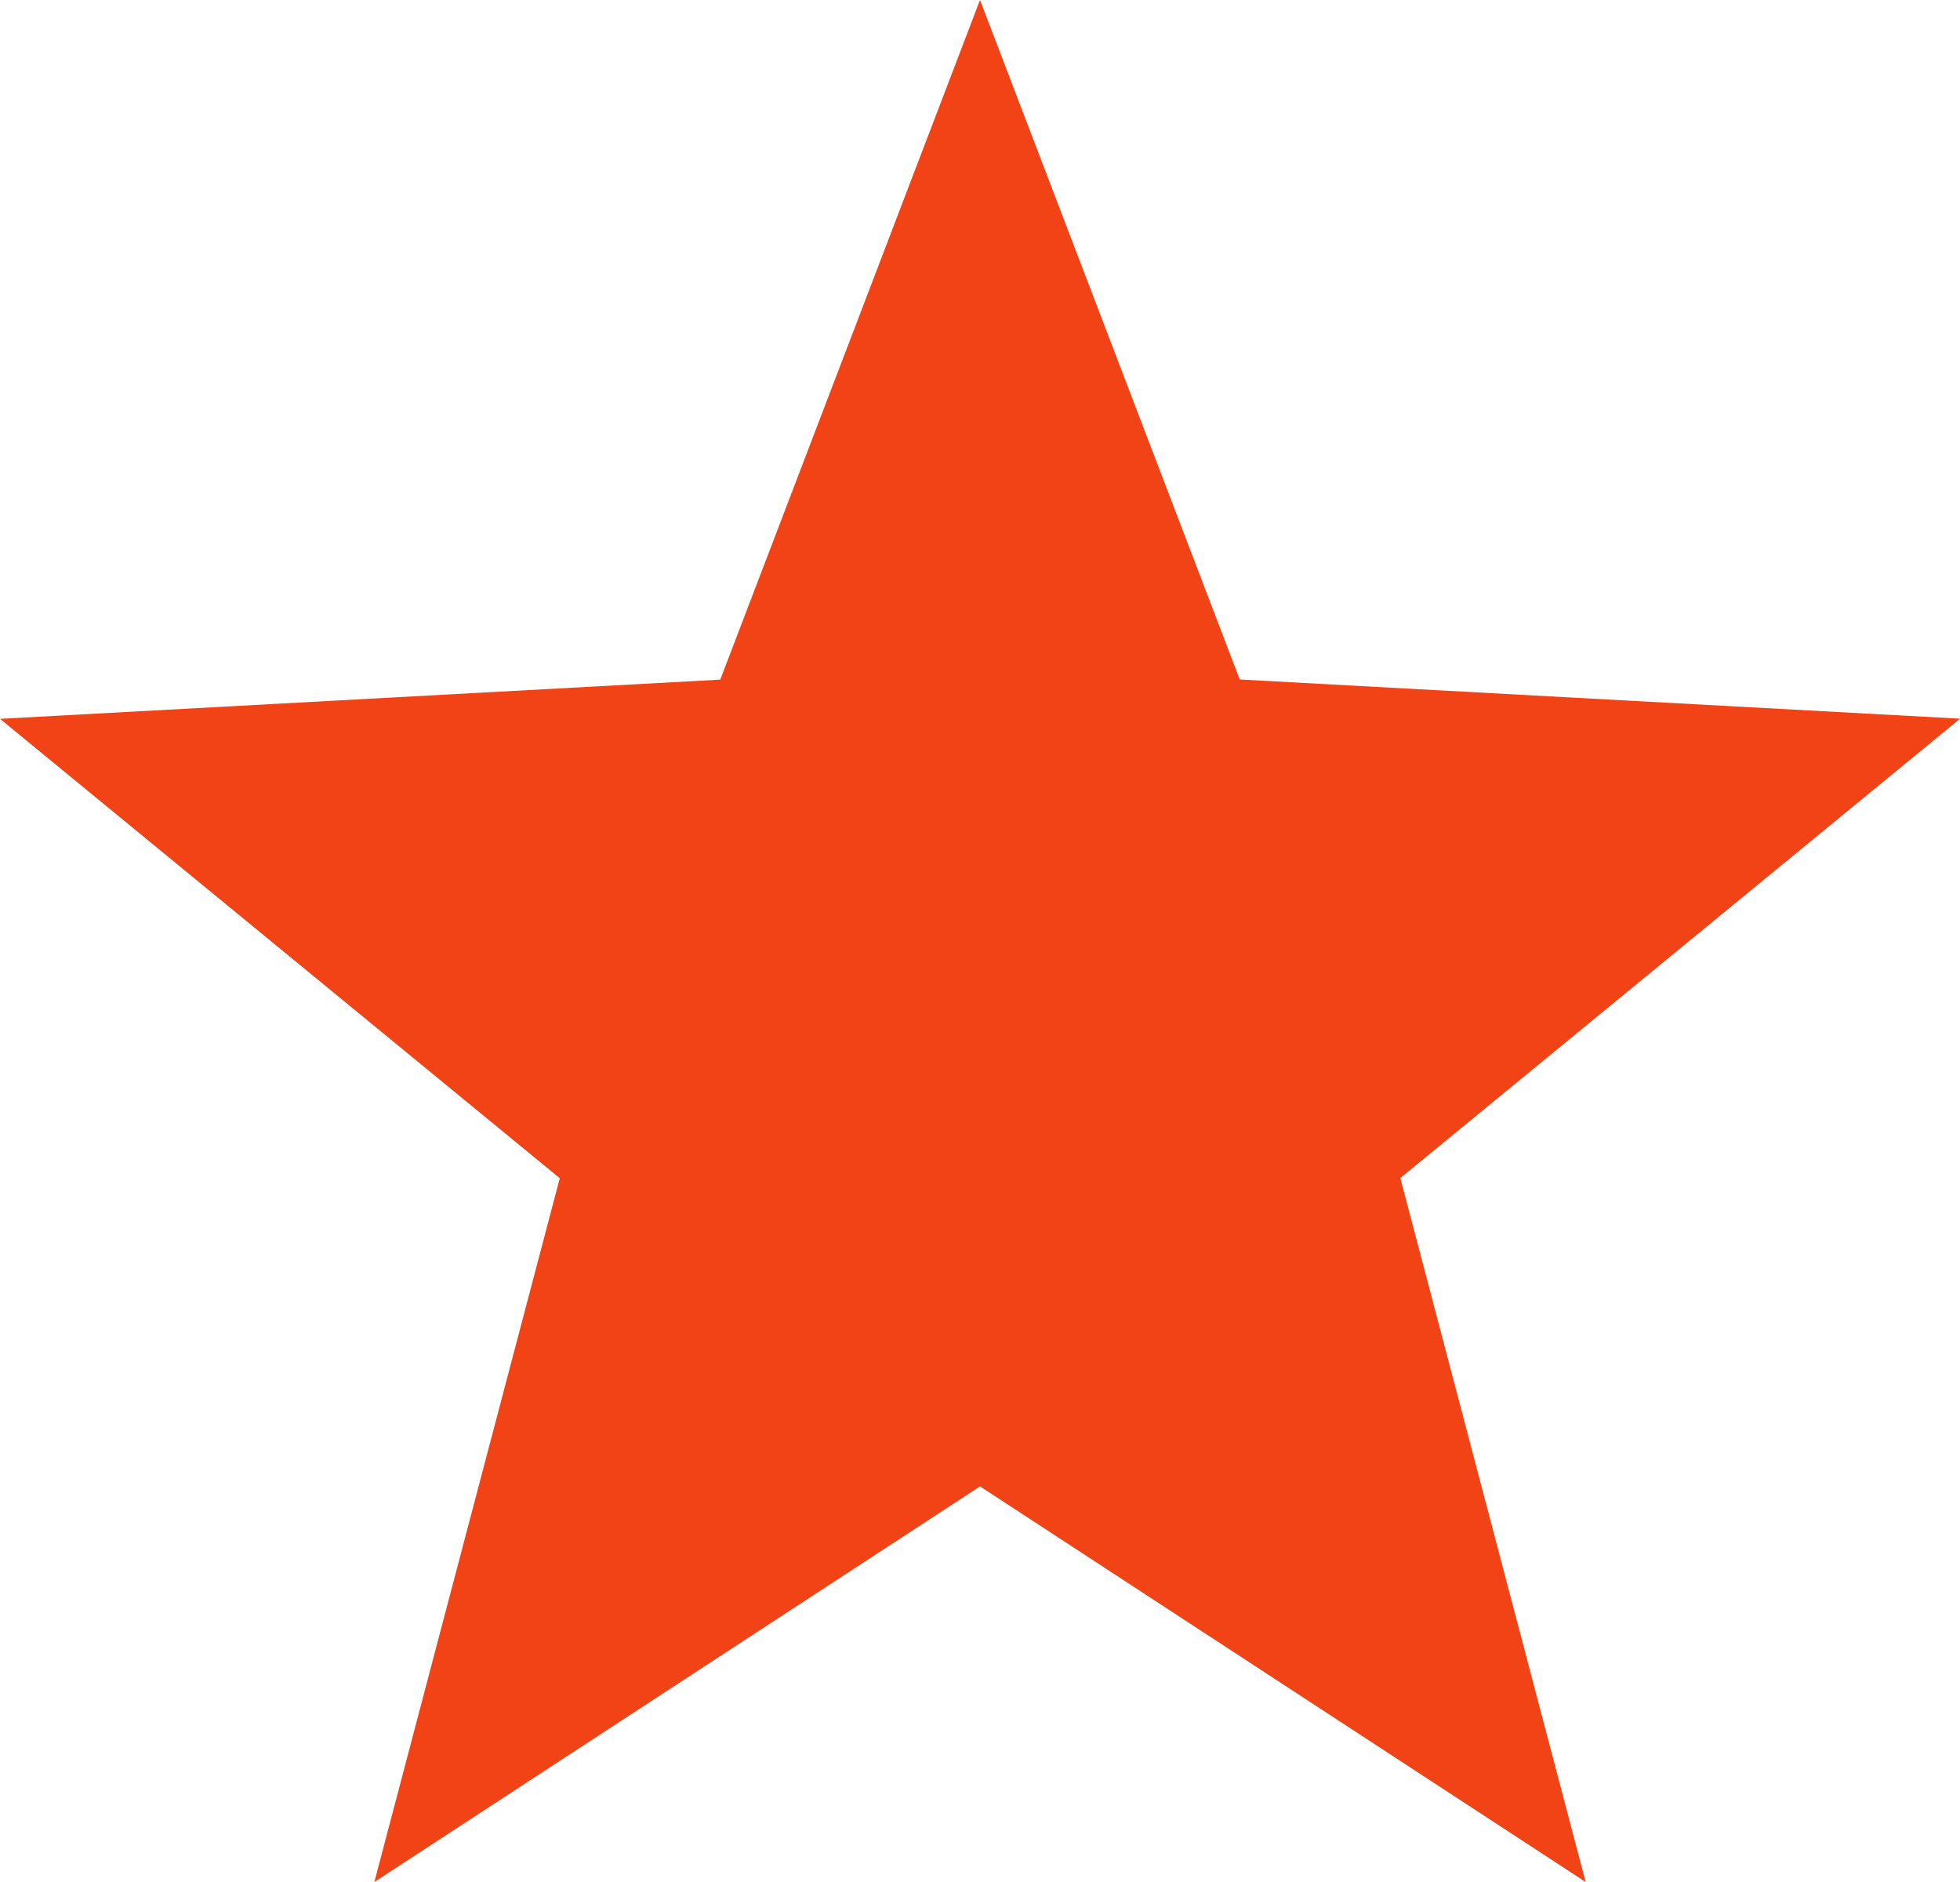 <svg xmlns="http://www.w3.org/2000/svg" width="25" height="24" viewBox="0 0 25 24">
  <path id="Polygon_1" data-name="Polygon 1" d="M12.5,0l3.313,8.665,9.188.5-7.14,5.858L20.225,24,12.5,18.955,4.775,24,7.14,15.025,0,9.167l9.187-.5Z" fill="#f14316"/>
</svg>
